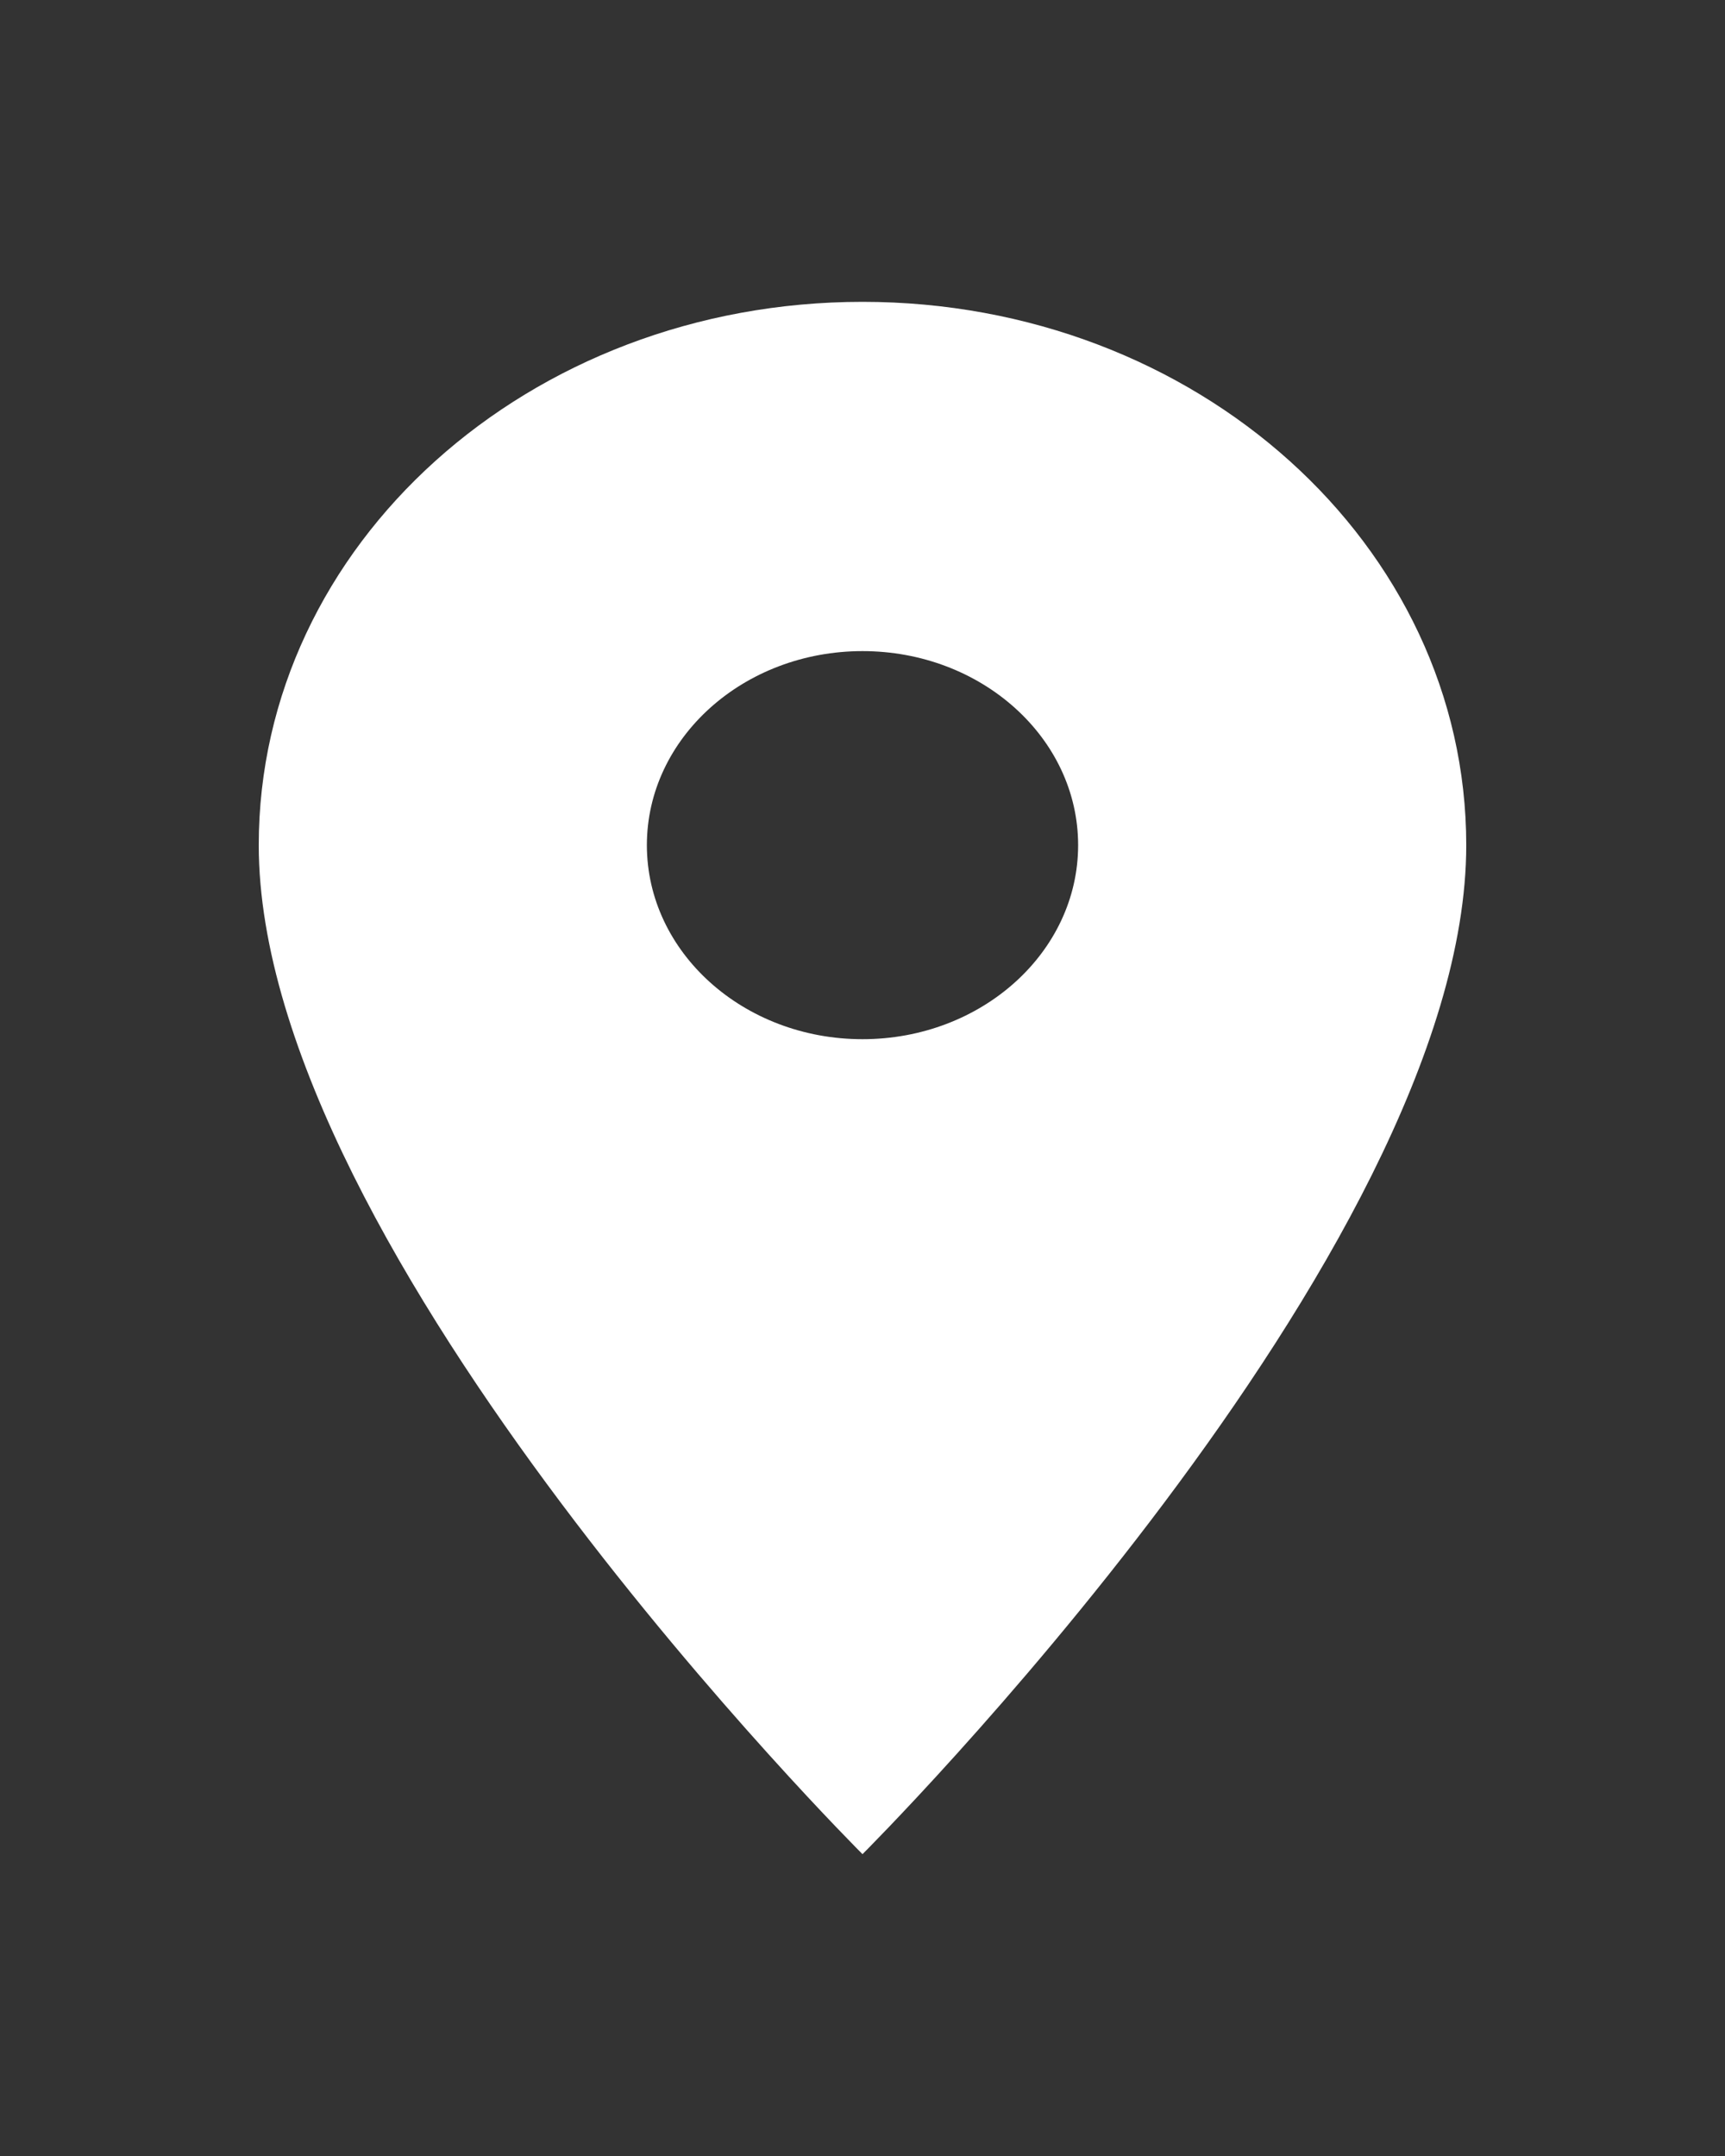 <svg width="40" height="50" viewBox="0 0 40 50" fill="none" xmlns="http://www.w3.org/2000/svg">
<rect x="0" y="0" width="40" height="50" fill="#333333" stroke="none"/>
<path d="M20 7C12.26 7 6 12.634 6 19.6C6 29.05 20 43 20 43C20 43 34 29.05 34 19.6C34 12.634 27.74 7 20 7ZM20 24.1C17.24 24.1 15 22.084 15 19.6C15 17.116 17.24 15.1 20 15.1C22.76 15.1 25 17.116 25 19.6C25 22.084 22.76 24.1 20 24.1Z" fill="white"/>
</svg>
